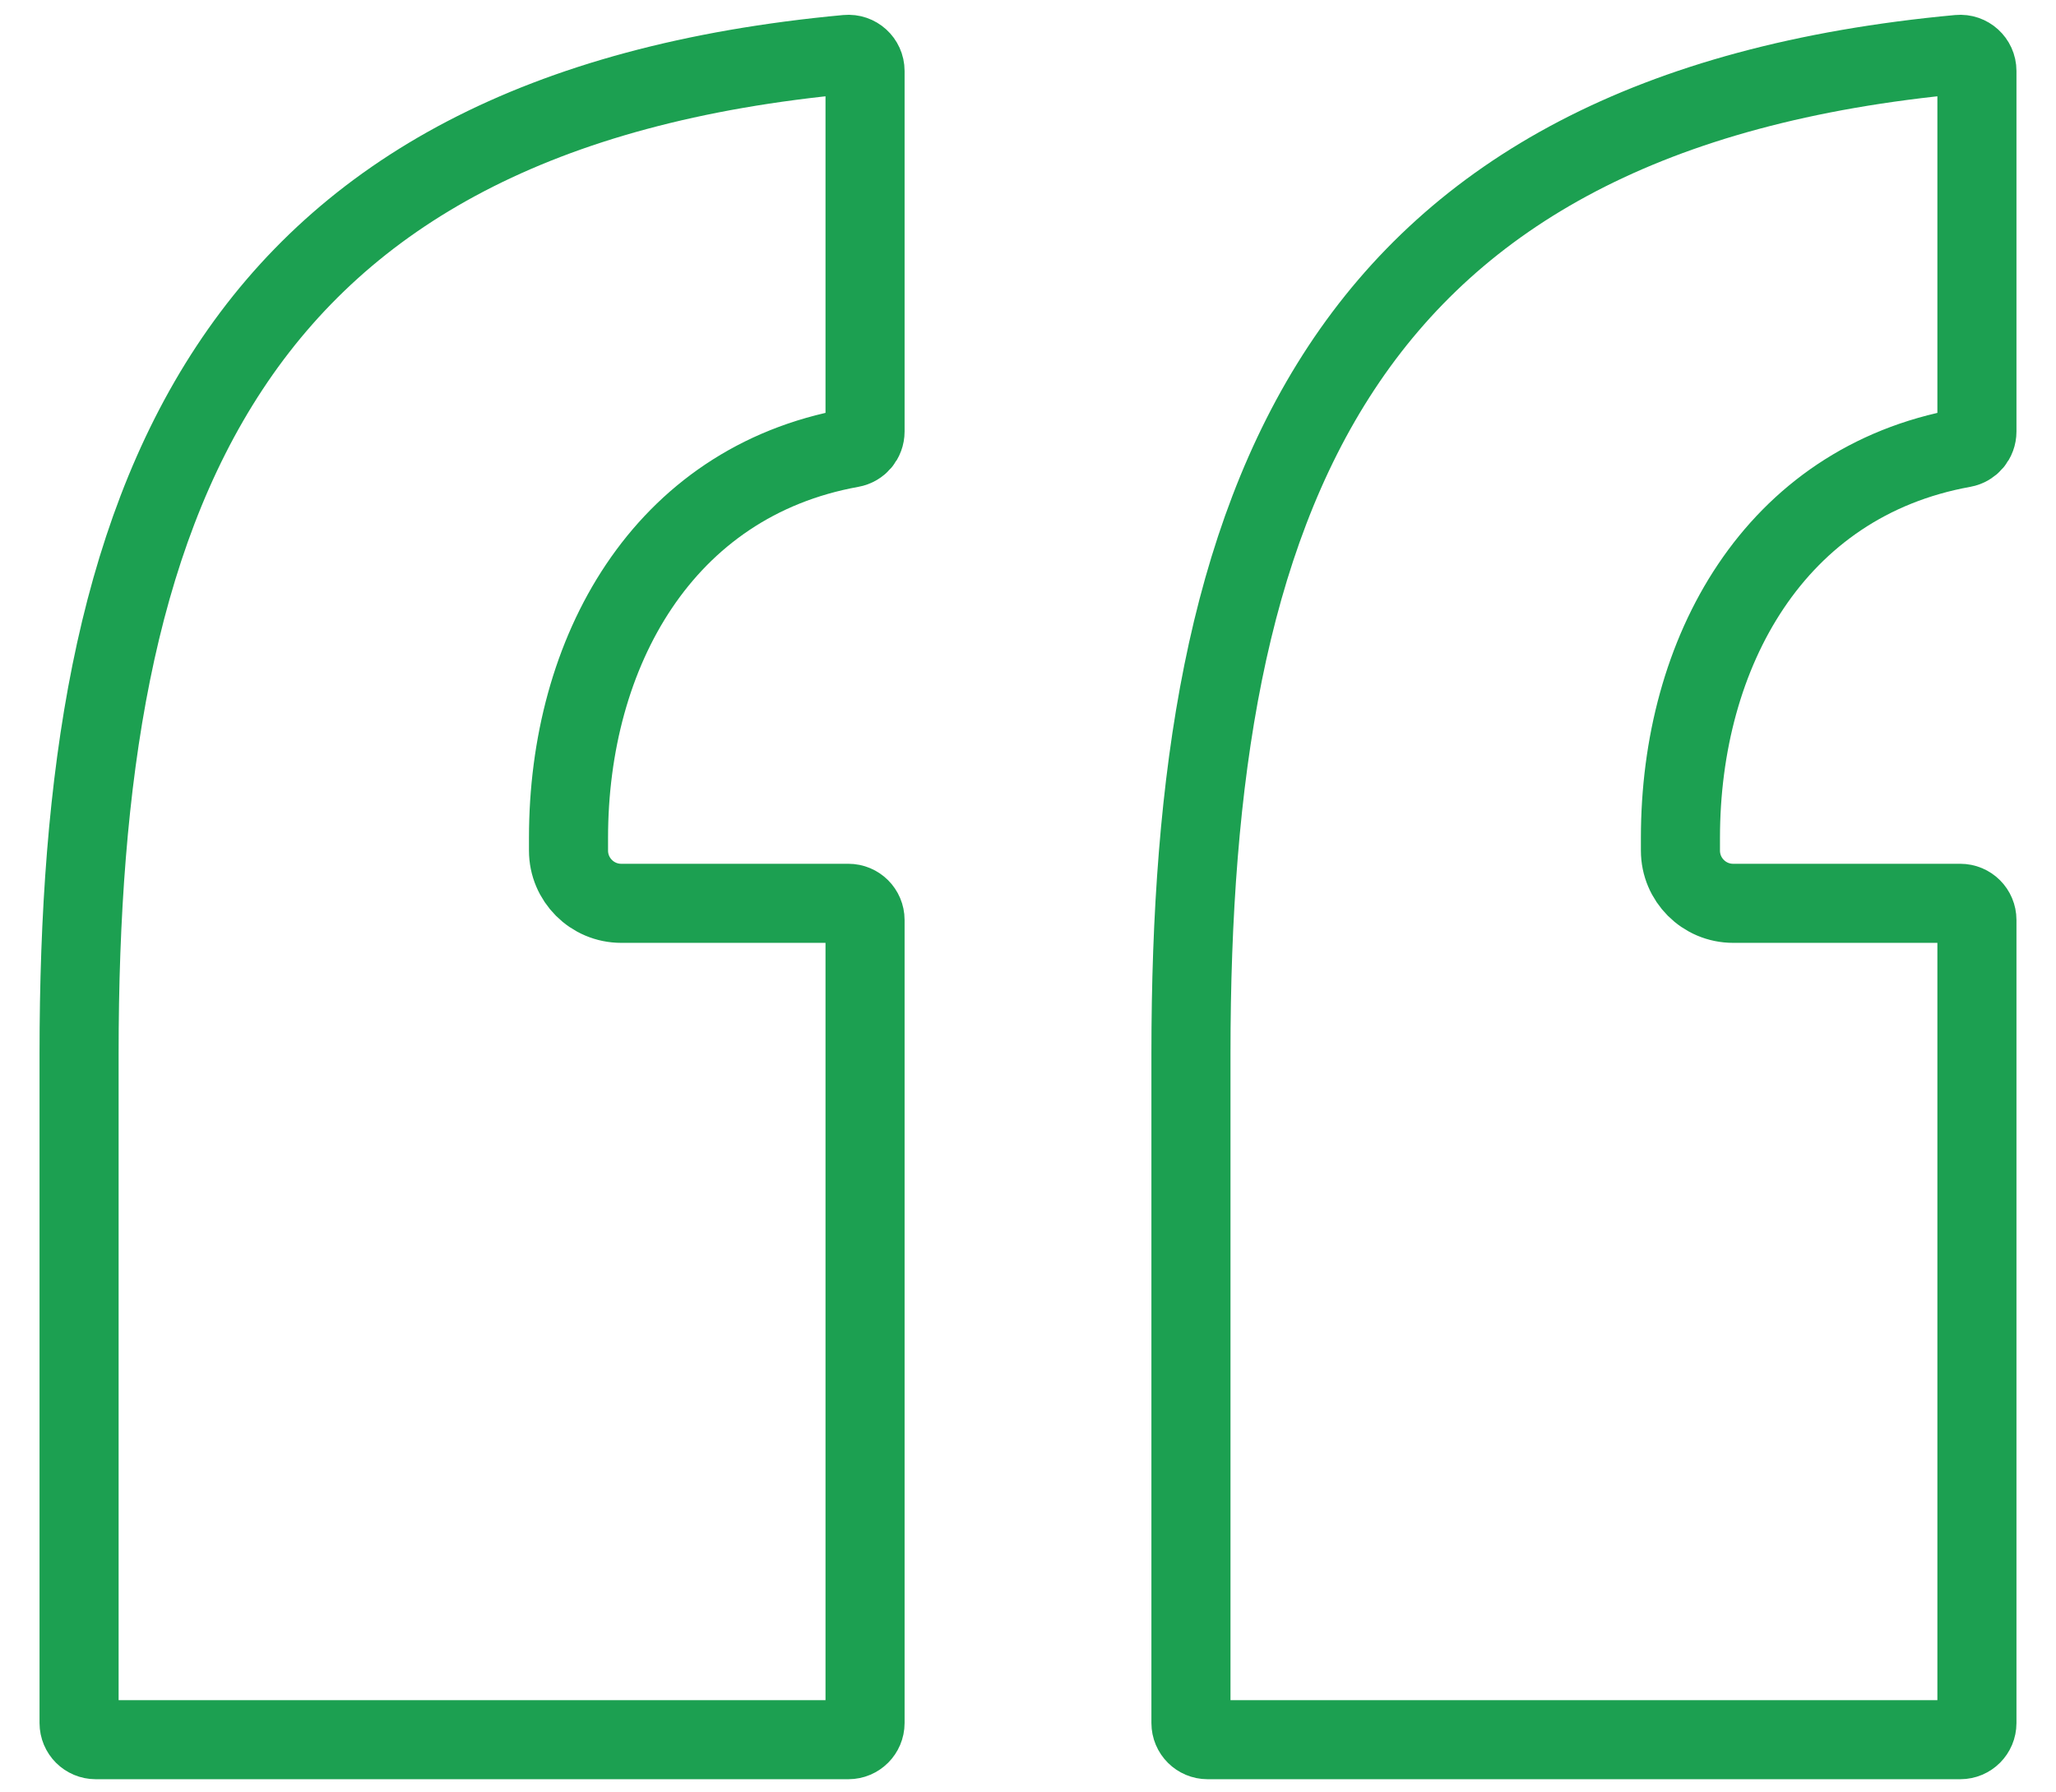 <svg width="39" height="34" viewBox="0 0 39 34" fill="none" xmlns="http://www.w3.org/2000/svg">
<path d="M1.5 32.68V32.684C1.5 32.859 1.641 33 1.816 33V33H16.093V33C16.267 33 16.409 32.859 16.409 32.684V32.68V17.454V17.451C16.409 17.276 16.267 17.135 16.093 17.135V17.135H11.784C11.232 17.135 10.784 16.687 10.784 16.135V15.893C10.784 12.377 12.565 9.144 16.148 8.497V8.497C16.299 8.47 16.409 8.339 16.409 8.186V8.182V1.35V1.346C16.409 1.16 16.249 1.015 16.064 1.032V1.032C10.213 1.575 6.542 3.657 4.352 6.98C2.175 10.283 1.5 14.755 1.5 19.992V32.68ZM22.591 32.68V32.684C22.591 32.859 22.733 33 22.907 33V33H37.184V33C37.359 33 37.5 32.859 37.5 32.684V32.68V17.454V17.451C37.5 17.276 37.359 17.135 37.184 17.135V17.135H32.876C32.323 17.135 31.876 16.687 31.876 16.135V15.893C31.876 12.377 33.656 9.144 37.24 8.497V8.497C37.39 8.47 37.5 8.339 37.5 8.186V8.182V1.35V1.346C37.5 1.16 37.34 1.015 37.155 1.032V1.032C31.304 1.575 27.633 3.657 25.443 6.98C23.267 10.283 22.591 14.755 22.591 19.992V32.68Z" stroke="#1CA051" stroke-width="1.5"/>
</svg>

